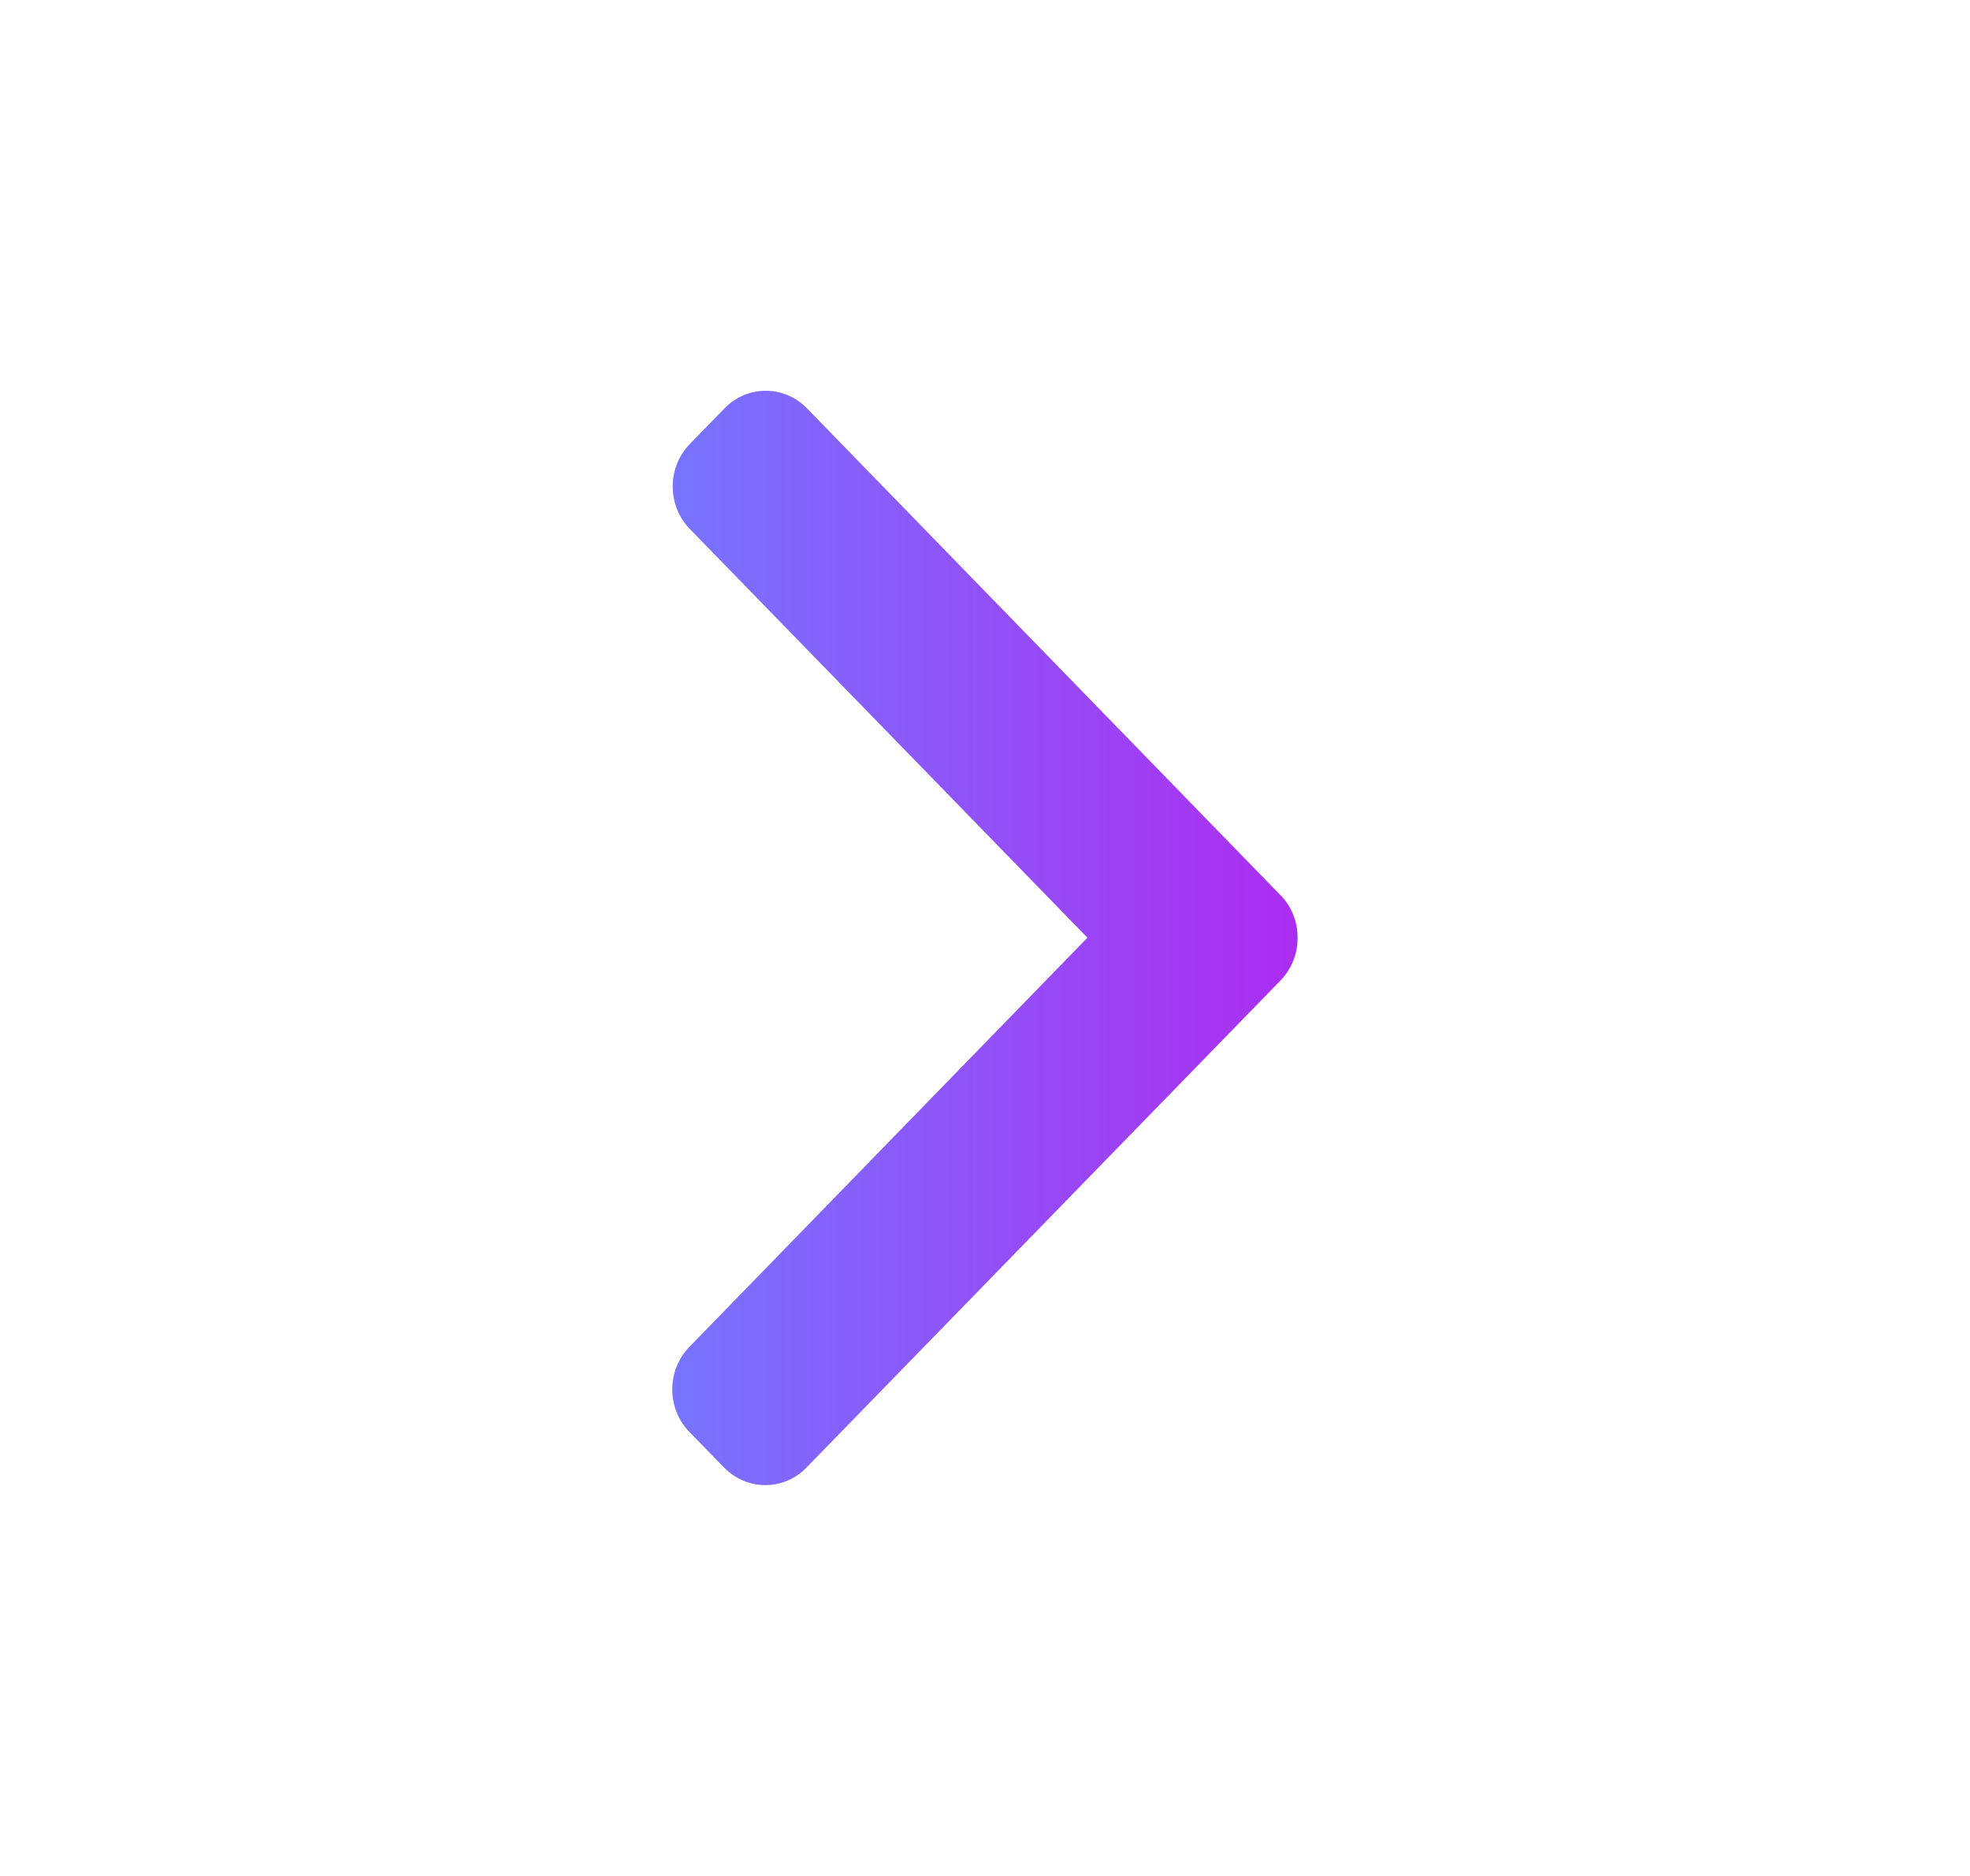 <svg width="21" height="20" viewBox="0 0 21 20" fill="none" xmlns="http://www.w3.org/2000/svg">
<path d="M13.651 9.545L8.602 4.353C8.485 4.233 8.328 4.166 8.163 4.166C7.998 4.166 7.84 4.233 7.724 4.353L7.352 4.735C7.236 4.855 7.171 5.017 7.171 5.186C7.171 5.356 7.236 5.518 7.352 5.638L11.592 9.997L7.347 14.361C7.231 14.481 7.166 14.644 7.166 14.813C7.166 14.982 7.231 15.144 7.347 15.264L7.719 15.646C7.836 15.766 7.994 15.833 8.158 15.833C8.323 15.833 8.481 15.766 8.597 15.646L13.652 10.451C13.768 10.33 13.833 10.167 13.833 9.998C13.833 9.828 13.768 9.665 13.652 9.545L13.651 9.545Z" fill="url(#paint0_linear_40888_8452)"/>
<defs>
<linearGradient id="paint0_linear_40888_8452" x1="13.833" y1="10" x2="7.166" y2="10" gradientUnits="userSpaceOnUse">
<stop stop-color="#7774FE"/>
<stop offset="0" stop-color="#AC2DF0"/>
<stop offset="1" stop-color="#7774FE"/>
</linearGradient>
</defs>
</svg>
